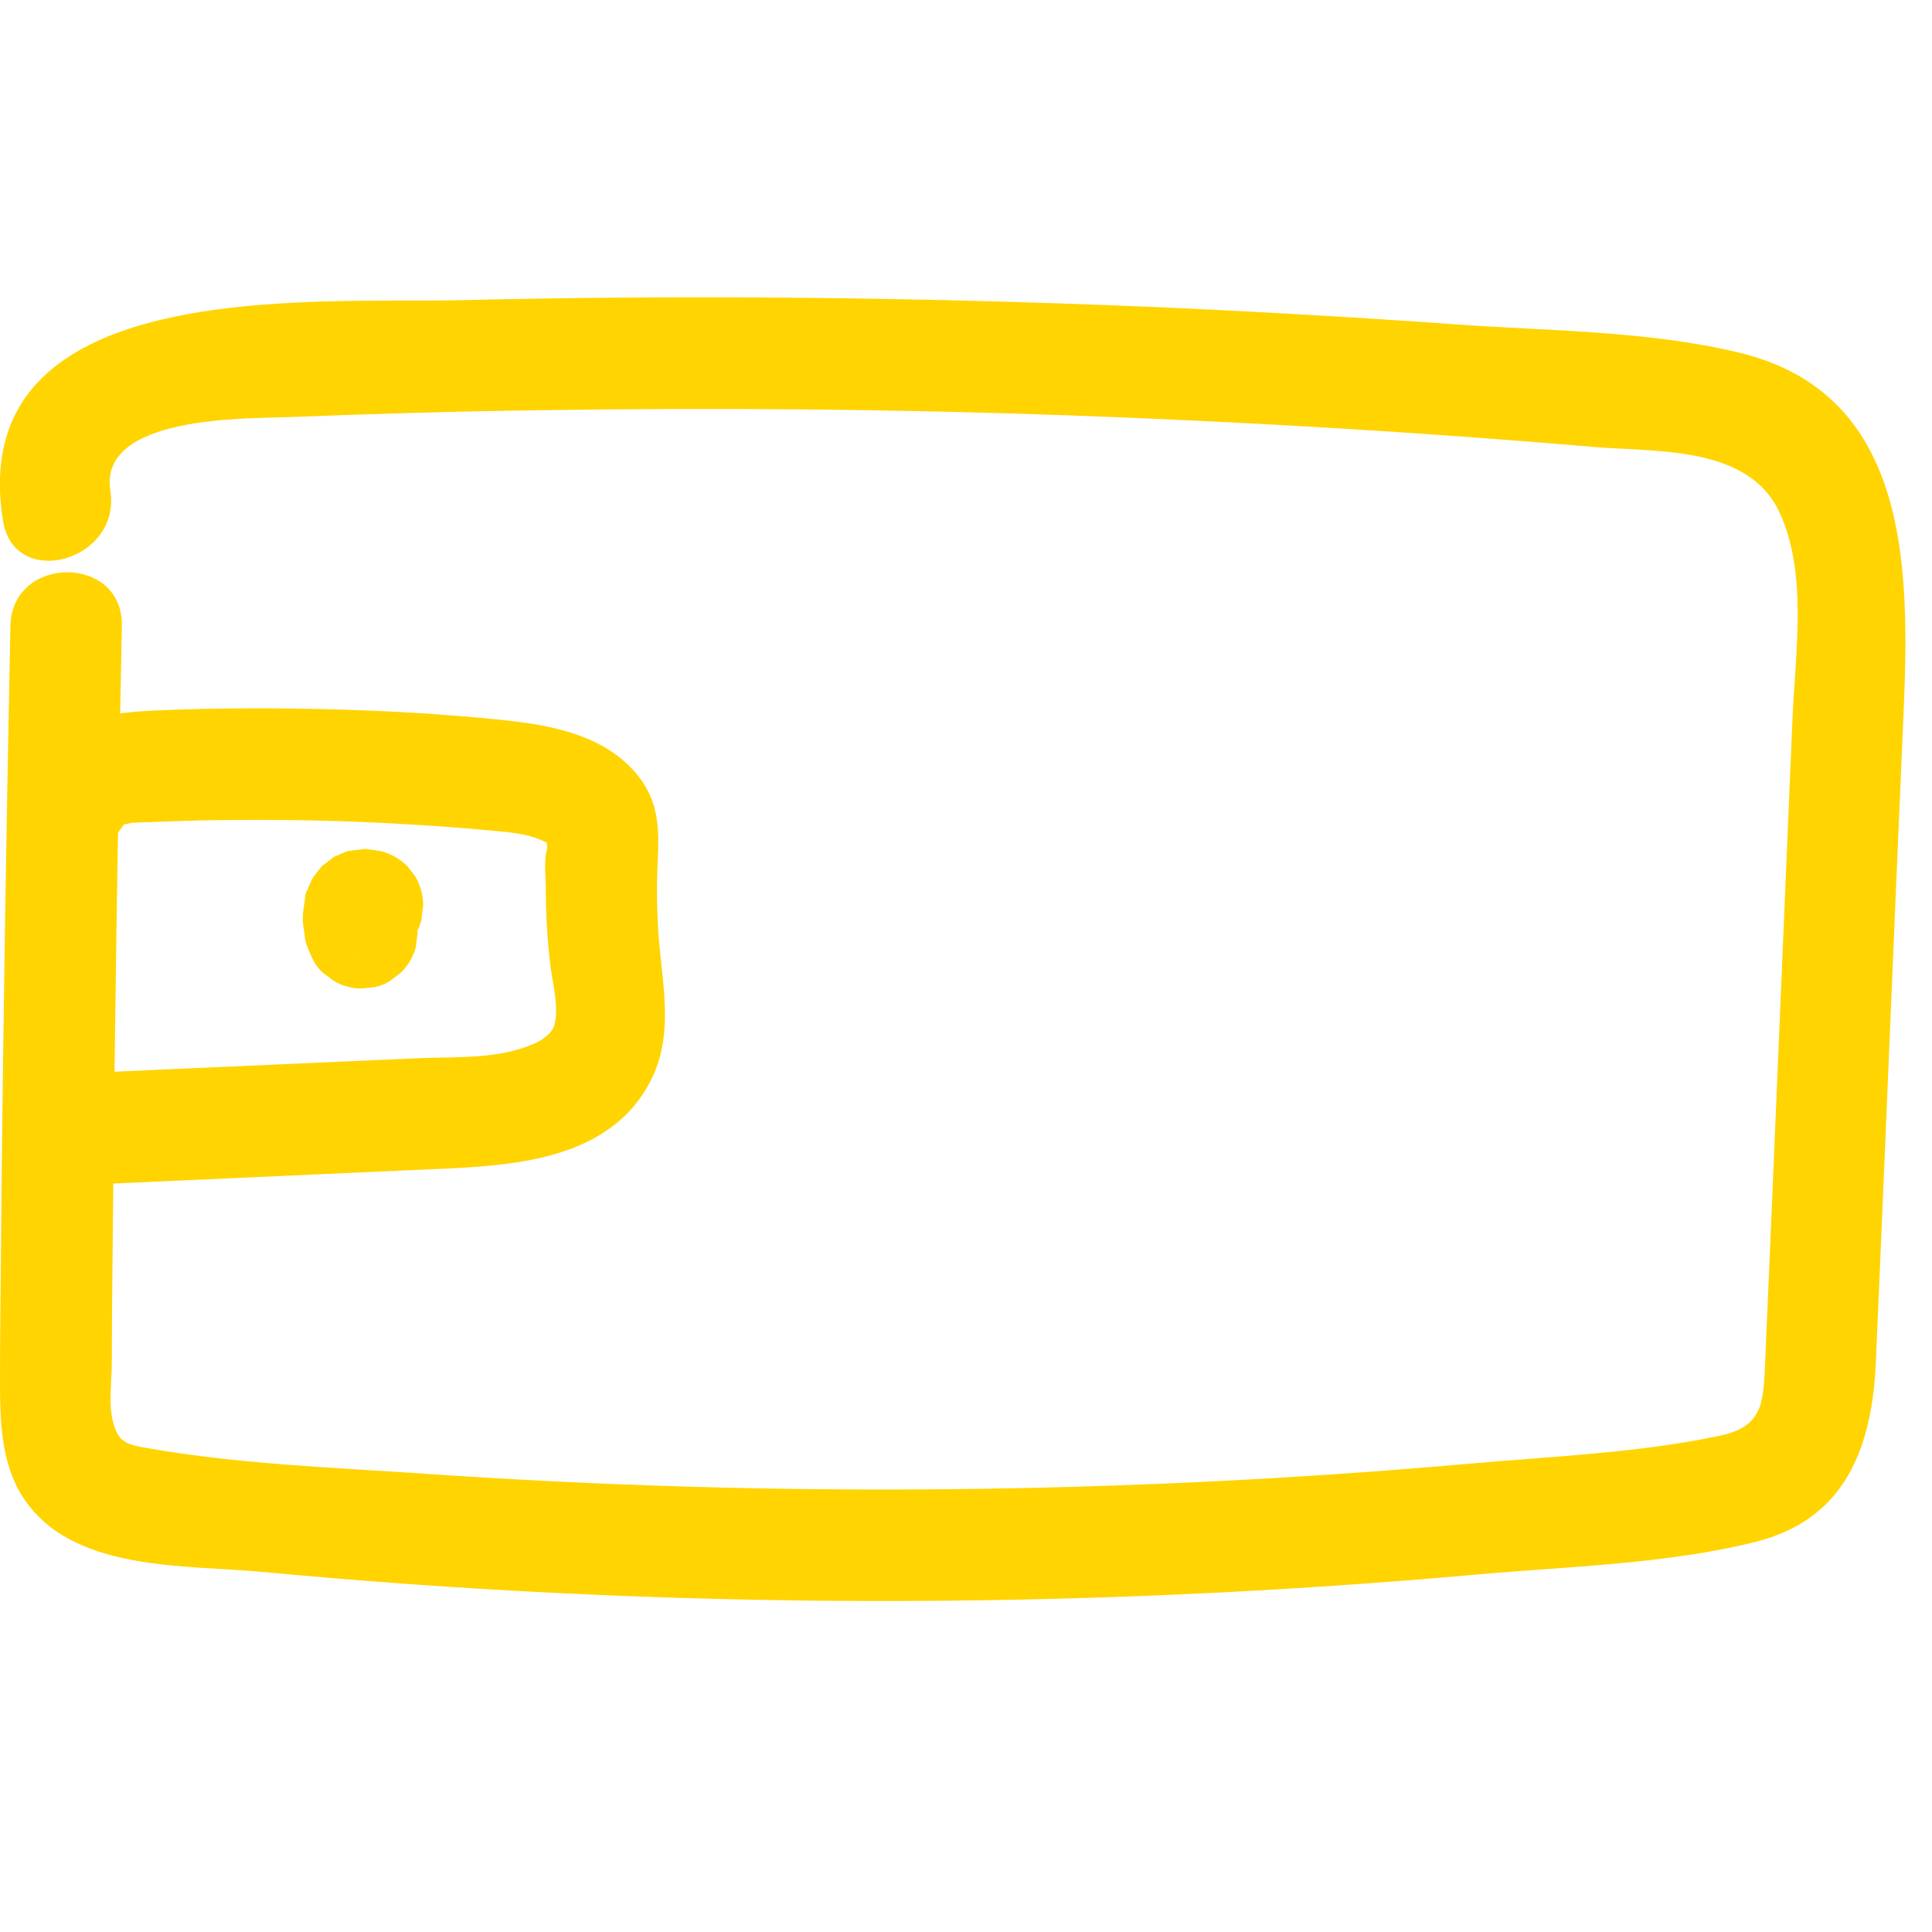 <svg xmlns="http://www.w3.org/2000/svg" fill="none" viewBox="0 0 52 52" height="52" width="52">
<g clip-path="url(#clip0_19_48)">
<path fill="#FFD400" d="M0.28 16.85C0.17 22.31 0.08 27.77 0.03 33.24C0.02 34.54 2.01107e-06 35.85 2.01107e-06 37.15C2.01107e-06 38.2 0.02 39.35 0.6 40.27C1.89 42.32 4.98 42.11 7.08 42.31C17.93 43.33 28.88 43.35 39.73 42.38C42.19 42.16 44.85 42.1 47.25 41.5C49.65 40.9 50.39 38.99 50.49 36.64C50.73 31.17 50.95 25.7 51.19 20.22C51.36 16.18 51.83 10.69 46.8 9.49C44.36 8.9 41.67 8.91 39.18 8.73C36.37 8.53 33.56 8.37 30.75 8.25C24.65 8 18.51 7.93 12.39 8.08C8.35 8.17 -0.97 7.42 0.08 14.01C0.38 15.91 3.27 15.1 2.97 13.21C2.65 11.2 6.55 11.27 7.67 11.23C9.99 11.14 12.3 11.07 14.62 11.04C19.34 10.97 24.06 11.01 28.78 11.18C33.5 11.35 38.21 11.63 42.91 12.03C44.58 12.17 47.05 11.99 47.89 13.78C48.65 15.4 48.33 17.51 48.25 19.23C48.05 23.96 47.85 28.68 47.65 33.41C47.6 34.49 47.56 35.57 47.51 36.64C47.46 37.71 47.48 38.39 46.3 38.64C44.1 39.11 41.74 39.2 39.5 39.4C30.19 40.22 20.82 40.31 11.5 39.67C9.01 39.5 6.44 39.41 3.99 38.98C3.42 38.88 3.2 38.84 3.05 38.3C2.91 37.81 3.01 37.17 3.01 36.66C3.01 35.36 3.03 34.05 3.04 32.75C3.09 27.45 3.17 22.15 3.28 16.85C3.32 14.92 0.32 14.92 0.28 16.85Z"></path>
<path fill="#FFD400" d="M2.28 31.89L11.16 31.49C13.32 31.39 16.17 31.41 17.42 29.26C18.17 27.97 17.84 26.62 17.73 25.23C17.68 24.57 17.67 23.9 17.7 23.23C17.74 22.41 17.75 21.67 17.25 20.98C16.37 19.78 14.83 19.51 13.44 19.37C12.05 19.23 10.61 19.14 9.2 19.1C7.55 19.05 5.89 19.05 4.24 19.12C2.59 19.19 1.23 19.45 0.59 21.07C0.29 21.82 0.91 22.72 1.64 22.92C2.49 23.15 3.19 22.63 3.49 21.87C3.28 22.41 2.99 22.25 3.53 22.15C3.64 22.13 4.04 22.13 4.24 22.12C4.97 22.09 5.71 22.07 6.44 22.07C7.91 22.06 9.38 22.09 10.85 22.18C11.58 22.22 12.32 22.27 13.05 22.34C13.56 22.39 14.14 22.41 14.61 22.63C14.7 22.67 14.79 22.72 14.87 22.79C14.75 22.5 14.7 22.52 14.73 22.84C14.63 23.14 14.69 23.59 14.69 23.9C14.69 24.61 14.73 25.32 14.82 26.03C14.88 26.5 15.05 27.13 14.92 27.59C14.86 27.82 14.58 28 14.4 28.08C13.44 28.51 12.36 28.44 11.3 28.48L2.28 28.88C0.36 28.97 0.35 31.97 2.28 31.88V31.89Z"></path>
<path fill="#FFD400" d="M10.98 24.39C10.98 24.39 10.96 24.36 10.96 24.34L11.11 24.7C11.08 24.63 11.06 24.55 11.05 24.47L11.1 24.87C11.1 24.79 11.09 24.72 11.1 24.64L11.05 25.04C11.05 25.04 11.07 24.95 11.08 24.91L10.93 25.27C10.93 25.27 10.95 25.23 10.97 25.21L10.74 25.51C10.74 25.51 10.76 25.48 10.78 25.47L10.48 25.7C10.48 25.7 10.51 25.68 10.52 25.68L10.16 25.83C10.16 25.83 10.19 25.83 10.2 25.82L9.8 25.87C9.8 25.87 9.83 25.87 9.85 25.87L9.45 25.82C9.45 25.82 9.48 25.82 9.49 25.82C9.69 25.88 9.89 25.89 10.09 25.85C10.29 25.85 10.48 25.78 10.65 25.67C10.82 25.58 10.97 25.45 11.07 25.28C11.2 25.14 11.29 24.97 11.34 24.77L11.39 24.37C11.39 24.1 11.32 23.85 11.19 23.61L10.96 23.31C10.77 23.12 10.55 23 10.3 22.92C10.22 22.9 10.12 22.89 10.06 22.88C10 22.88 9.9 22.85 9.82 22.85C9.79 22.85 9.44 22.9 9.42 22.9C9.42 22.9 9.41 22.9 9.4 22.9C9.4 22.9 9.39 22.9 9.38 22.9C9.36 22.9 9.04 23.04 9.02 23.05C9.02 23.05 9.02 23.05 9.01 23.05C9.01 23.05 9 23.05 8.99 23.06C8.97 23.08 8.71 23.28 8.68 23.3C8.67 23.3 8.66 23.32 8.65 23.33C8.62 23.37 8.44 23.59 8.41 23.64C8.41 23.64 8.41 23.65 8.4 23.66C8.4 23.67 8.38 23.69 8.38 23.7C8.33 23.81 8.27 23.95 8.22 24.07V24.09C8.22 24.11 8.22 24.12 8.21 24.14C8.21 24.16 8.21 24.17 8.21 24.19C8.19 24.34 8.16 24.49 8.15 24.64C8.15 24.68 8.15 24.72 8.15 24.76C8.15 24.78 8.15 24.8 8.15 24.81C8.17 24.96 8.19 25.11 8.21 25.26C8.21 25.3 8.23 25.35 8.24 25.39C8.24 25.41 8.25 25.43 8.26 25.45C8.32 25.59 8.37 25.73 8.44 25.86C8.53 26.03 8.66 26.18 8.83 26.28C8.97 26.41 9.14 26.5 9.34 26.55C9.54 26.61 9.74 26.62 9.94 26.58C10.14 26.58 10.33 26.51 10.5 26.4L10.8 26.17C10.99 25.98 11.11 25.76 11.19 25.51L11.24 25.11C11.24 24.84 11.17 24.59 11.04 24.35L10.98 24.39Z"></path>
</g>
<defs>
<clipPath id="clip0_19_48">
<rect transform="translate(0 8)" fill="white" height="35.09" width="51.31"></rect>
</clipPath>
</defs>
</svg>
